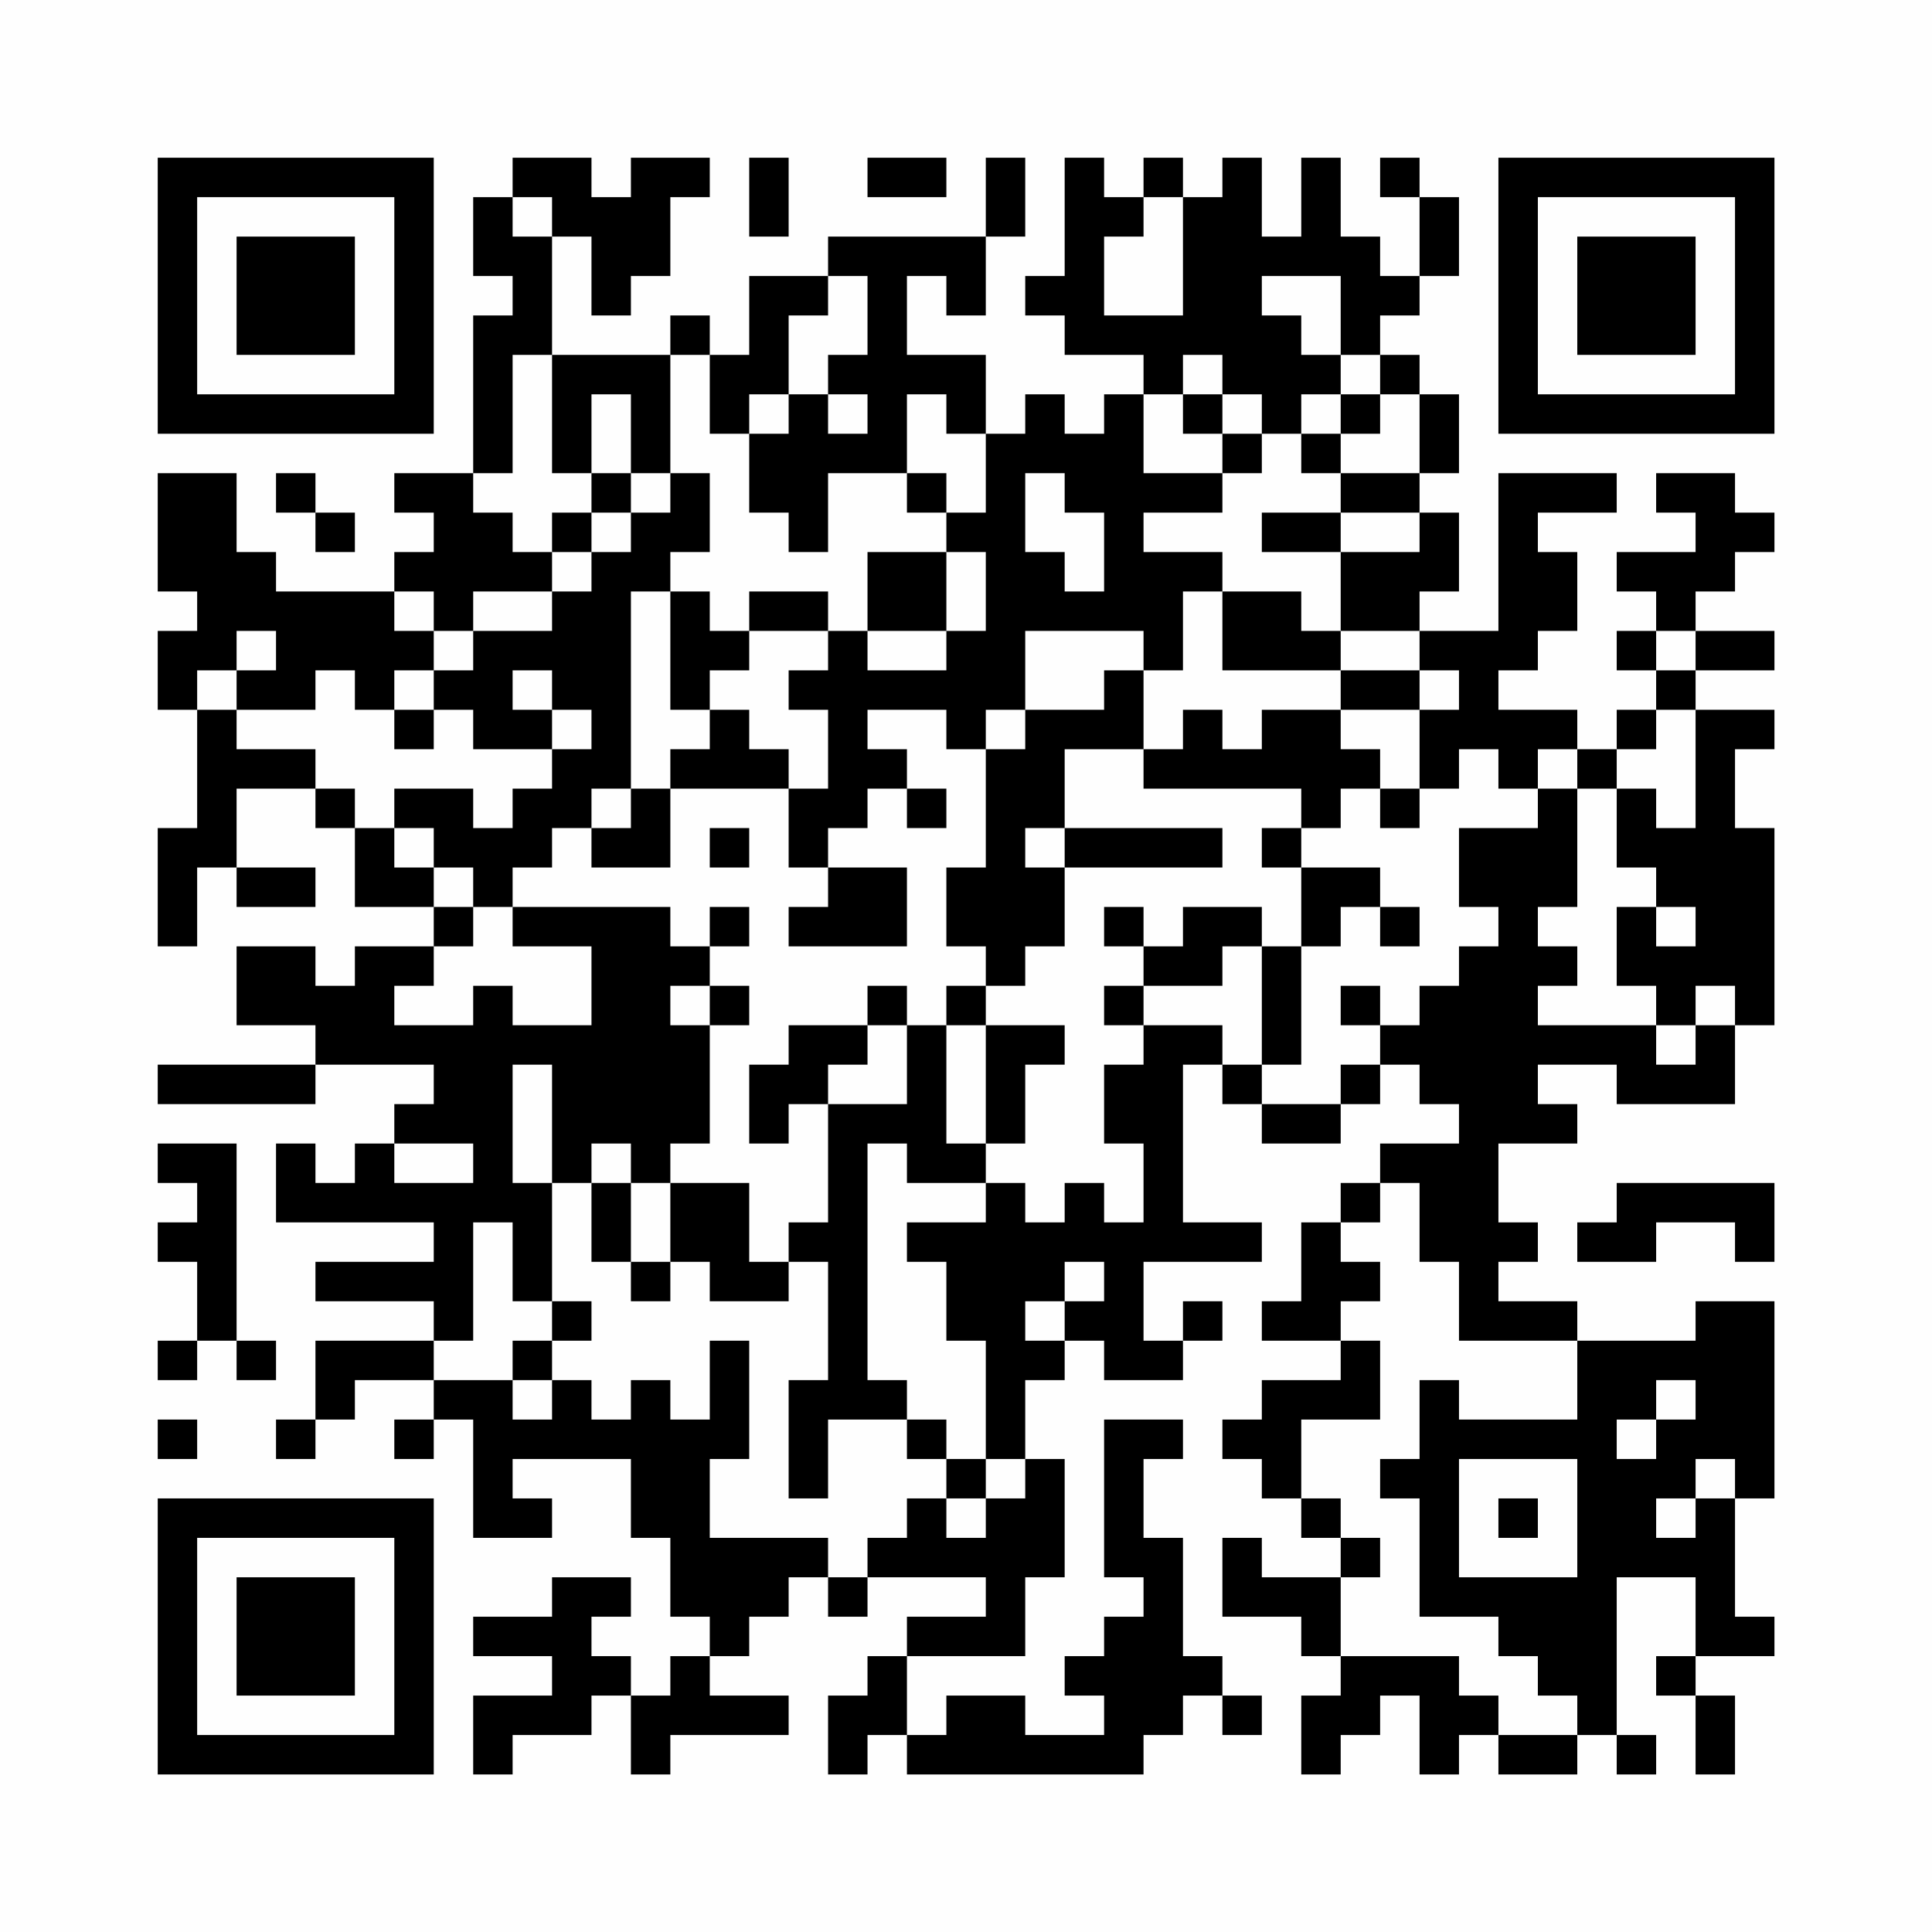 <?xml version="1.0" encoding="UTF-8"?>
<svg xmlns="http://www.w3.org/2000/svg" version="1.1" width="200" height="200" viewBox="0 0 200 200"><rect x="0" y="0" width="200" height="200" fill="#fefefe"/><g transform="scale(4.082)"><g transform="translate(4,4)"><path fill-rule="evenodd" d="M9 0L9 1L8 1L8 3L9 3L9 4L8 4L8 8L6 8L6 9L7 9L7 10L6 10L6 11L3 11L3 10L2 10L2 8L0 8L0 11L1 11L1 12L0 12L0 14L1 14L1 17L0 17L0 20L1 20L1 18L2 18L2 19L4 19L4 18L2 18L2 16L4 16L4 17L5 17L5 19L7 19L7 20L5 20L5 21L4 21L4 20L2 20L2 22L4 22L4 23L0 23L0 24L4 24L4 23L7 23L7 24L6 24L6 25L5 25L5 26L4 26L4 25L3 25L3 27L7 27L7 28L4 28L4 29L7 29L7 30L4 30L4 32L3 32L3 33L4 33L4 32L5 32L5 31L7 31L7 32L6 32L6 33L7 33L7 32L8 32L8 35L10 35L10 34L9 34L9 33L12 33L12 35L13 35L13 37L14 37L14 38L13 38L13 39L12 39L12 38L11 38L11 37L12 37L12 36L10 36L10 37L8 37L8 38L10 38L10 39L8 39L8 41L9 41L9 40L11 40L11 39L12 39L12 41L13 41L13 40L16 40L16 39L14 39L14 38L15 38L15 37L16 37L16 36L17 36L17 37L18 37L18 36L21 36L21 37L19 37L19 38L18 38L18 39L17 39L17 41L18 41L18 40L19 40L19 41L25 41L25 40L26 40L26 39L27 39L27 40L28 40L28 39L27 39L27 38L26 38L26 35L25 35L25 33L26 33L26 32L24 32L24 36L25 36L25 37L24 37L24 38L23 38L23 39L24 39L24 40L22 40L22 39L20 39L20 40L19 40L19 38L22 38L22 36L23 36L23 33L22 33L22 31L23 31L23 30L24 30L24 31L26 31L26 30L27 30L27 29L26 29L26 30L25 30L25 28L28 28L28 27L26 27L26 23L27 23L27 24L28 24L28 25L30 25L30 24L31 24L31 23L32 23L32 24L33 24L33 25L31 25L31 26L30 26L30 27L29 27L29 29L28 29L28 30L30 30L30 31L28 31L28 32L27 32L27 33L28 33L28 34L29 34L29 35L30 35L30 36L28 36L28 35L27 35L27 37L29 37L29 38L30 38L30 39L29 39L29 41L30 41L30 40L31 40L31 39L32 39L32 41L33 41L33 40L34 40L34 41L36 41L36 40L37 40L37 41L38 41L38 40L37 40L37 36L39 36L39 38L38 38L38 39L39 39L39 41L40 41L40 39L39 39L39 38L41 38L41 37L40 37L40 34L41 34L41 29L39 29L39 30L36 30L36 29L34 29L34 28L35 28L35 27L34 27L34 25L36 25L36 24L35 24L35 23L37 23L37 24L40 24L40 22L41 22L41 17L40 17L40 15L41 15L41 14L39 14L39 13L41 13L41 12L39 12L39 11L40 11L40 10L41 10L41 9L40 9L40 8L38 8L38 9L39 9L39 10L37 10L37 11L38 11L38 12L37 12L37 13L38 13L38 14L37 14L37 15L36 15L36 14L34 14L34 13L35 13L35 12L36 12L36 10L35 10L35 9L37 9L37 8L34 8L34 12L32 12L32 11L33 11L33 9L32 9L32 8L33 8L33 6L32 6L32 5L31 5L31 4L32 4L32 3L33 3L33 1L32 1L32 0L31 0L31 1L32 1L32 3L31 3L31 2L30 2L30 0L29 0L29 2L28 2L28 0L27 0L27 1L26 1L26 0L25 0L25 1L24 1L24 0L23 0L23 3L22 3L22 4L23 4L23 5L25 5L25 6L24 6L24 7L23 7L23 6L22 6L22 7L21 7L21 5L19 5L19 3L20 3L20 4L21 4L21 2L22 2L22 0L21 0L21 2L17 2L17 3L15 3L15 5L14 5L14 4L13 4L13 5L10 5L10 2L11 2L11 4L12 4L12 3L13 3L13 1L14 1L14 0L12 0L12 1L11 1L11 0ZM15 0L15 2L16 2L16 0ZM18 0L18 1L20 1L20 0ZM9 1L9 2L10 2L10 1ZM25 1L25 2L24 2L24 4L26 4L26 1ZM17 3L17 4L16 4L16 6L15 6L15 7L14 7L14 5L13 5L13 8L12 8L12 6L11 6L11 8L10 8L10 5L9 5L9 8L8 8L8 9L9 9L9 10L10 10L10 11L8 11L8 12L7 12L7 11L6 11L6 12L7 12L7 13L6 13L6 14L5 14L5 13L4 13L4 14L2 14L2 13L3 13L3 12L2 12L2 13L1 13L1 14L2 14L2 15L4 15L4 16L5 16L5 17L6 17L6 18L7 18L7 19L8 19L8 20L7 20L7 21L6 21L6 22L8 22L8 21L9 21L9 22L11 22L11 20L9 20L9 19L13 19L13 20L14 20L14 21L13 21L13 22L14 22L14 25L13 25L13 26L12 26L12 25L11 25L11 26L10 26L10 23L9 23L9 26L10 26L10 29L9 29L9 27L8 27L8 30L7 30L7 31L9 31L9 32L10 32L10 31L11 31L11 32L12 32L12 31L13 31L13 32L14 32L14 30L15 30L15 33L14 33L14 35L17 35L17 36L18 36L18 35L19 35L19 34L20 34L20 35L21 35L21 34L22 34L22 33L21 33L21 30L20 30L20 28L19 28L19 27L21 27L21 26L22 26L22 27L23 27L23 26L24 26L24 27L25 27L25 25L24 25L24 23L25 23L25 22L27 22L27 23L28 23L28 24L30 24L30 23L31 23L31 22L32 22L32 21L33 21L33 20L34 20L34 19L33 19L33 17L35 17L35 16L36 16L36 19L35 19L35 20L36 20L36 21L35 21L35 22L38 22L38 23L39 23L39 22L40 22L40 21L39 21L39 22L38 22L38 21L37 21L37 19L38 19L38 20L39 20L39 19L38 19L38 18L37 18L37 16L38 16L38 17L39 17L39 14L38 14L38 15L37 15L37 16L36 16L36 15L35 15L35 16L34 16L34 15L33 15L33 16L32 16L32 14L33 14L33 13L32 13L32 12L30 12L30 10L32 10L32 9L30 9L30 8L32 8L32 6L31 6L31 5L30 5L30 3L28 3L28 4L29 4L29 5L30 5L30 6L29 6L29 7L28 7L28 6L27 6L27 5L26 5L26 6L25 6L25 8L27 8L27 9L25 9L25 10L27 10L27 11L26 11L26 13L25 13L25 12L22 12L22 14L21 14L21 15L20 15L20 14L18 14L18 15L19 15L19 16L18 16L18 17L17 17L17 18L16 18L16 16L17 16L17 14L16 14L16 13L17 13L17 12L18 12L18 13L20 13L20 12L21 12L21 10L20 10L20 9L21 9L21 7L20 7L20 6L19 6L19 8L17 8L17 10L16 10L16 9L15 9L15 7L16 7L16 6L17 6L17 7L18 7L18 6L17 6L17 5L18 5L18 3ZM26 6L26 7L27 7L27 8L28 8L28 7L27 7L27 6ZM30 6L30 7L29 7L29 8L30 8L30 7L31 7L31 6ZM3 8L3 9L4 9L4 10L5 10L5 9L4 9L4 8ZM11 8L11 9L10 9L10 10L11 10L11 11L10 11L10 12L8 12L8 13L7 13L7 14L6 14L6 15L7 15L7 14L8 14L8 15L10 15L10 16L9 16L9 17L8 17L8 16L6 16L6 17L7 17L7 18L8 18L8 19L9 19L9 18L10 18L10 17L11 17L11 18L13 18L13 16L16 16L16 15L15 15L15 14L14 14L14 13L15 13L15 12L17 12L17 11L15 11L15 12L14 12L14 11L13 11L13 10L14 10L14 8L13 8L13 9L12 9L12 8ZM19 8L19 9L20 9L20 8ZM22 8L22 10L23 10L23 11L24 11L24 9L23 9L23 8ZM11 9L11 10L12 10L12 9ZM28 9L28 10L30 10L30 9ZM18 10L18 12L20 12L20 10ZM12 11L12 16L11 16L11 17L12 17L12 16L13 16L13 15L14 15L14 14L13 14L13 11ZM27 11L27 13L30 13L30 14L28 14L28 15L27 15L27 14L26 14L26 15L25 15L25 13L24 13L24 14L22 14L22 15L21 15L21 18L20 18L20 20L21 20L21 21L20 21L20 22L19 22L19 21L18 21L18 22L16 22L16 23L15 23L15 25L16 25L16 24L17 24L17 27L16 27L16 28L15 28L15 26L13 26L13 28L12 28L12 26L11 26L11 28L12 28L12 29L13 29L13 28L14 28L14 29L16 29L16 28L17 28L17 31L16 31L16 34L17 34L17 32L19 32L19 33L20 33L20 34L21 34L21 33L20 33L20 32L19 32L19 31L18 31L18 25L19 25L19 26L21 26L21 25L22 25L22 23L23 23L23 22L21 22L21 21L22 21L22 20L23 20L23 18L27 18L27 17L23 17L23 15L25 15L25 16L29 16L29 17L28 17L28 18L29 18L29 20L28 20L28 19L26 19L26 20L25 20L25 19L24 19L24 20L25 20L25 21L24 21L24 22L25 22L25 21L27 21L27 20L28 20L28 23L29 23L29 20L30 20L30 19L31 19L31 20L32 20L32 19L31 19L31 18L29 18L29 17L30 17L30 16L31 16L31 17L32 17L32 16L31 16L31 15L30 15L30 14L32 14L32 13L30 13L30 12L29 12L29 11ZM38 12L38 13L39 13L39 12ZM9 13L9 14L10 14L10 15L11 15L11 14L10 14L10 13ZM19 16L19 17L20 17L20 16ZM14 17L14 18L15 18L15 17ZM22 17L22 18L23 18L23 17ZM17 18L17 19L16 19L16 20L19 20L19 18ZM14 19L14 20L15 20L15 19ZM14 21L14 22L15 22L15 21ZM30 21L30 22L31 22L31 21ZM18 22L18 23L17 23L17 24L19 24L19 22ZM20 22L20 25L21 25L21 22ZM0 25L0 26L1 26L1 27L0 27L0 28L1 28L1 30L0 30L0 31L1 31L1 30L2 30L2 31L3 31L3 30L2 30L2 25ZM6 25L6 26L8 26L8 25ZM31 26L31 27L30 27L30 28L31 28L31 29L30 29L30 30L31 30L31 32L29 32L29 34L30 34L30 35L31 35L31 36L30 36L30 38L33 38L33 39L34 39L34 40L36 40L36 39L35 39L35 38L34 38L34 37L32 37L32 34L31 34L31 33L32 33L32 31L33 31L33 32L36 32L36 30L33 30L33 28L32 28L32 26ZM37 26L37 27L36 27L36 28L38 28L38 27L40 27L40 28L41 28L41 26ZM23 28L23 29L22 29L22 30L23 30L23 29L24 29L24 28ZM10 29L10 30L9 30L9 31L10 31L10 30L11 30L11 29ZM38 31L38 32L37 32L37 33L38 33L38 32L39 32L39 31ZM0 32L0 33L1 33L1 32ZM33 33L33 36L36 36L36 33ZM39 33L39 34L38 34L38 35L39 35L39 34L40 34L40 33ZM34 34L34 35L35 35L35 34ZM0 0L0 7L7 7L7 0ZM1 1L1 6L6 6L6 1ZM2 2L2 5L5 5L5 2ZM34 0L34 7L41 7L41 0ZM35 1L35 6L40 6L40 1ZM36 2L36 5L39 5L39 2ZM0 34L0 41L7 41L7 34ZM1 35L1 40L6 40L6 35ZM2 36L2 39L5 39L5 36Z" fill="#000000"/></g></g></svg>
